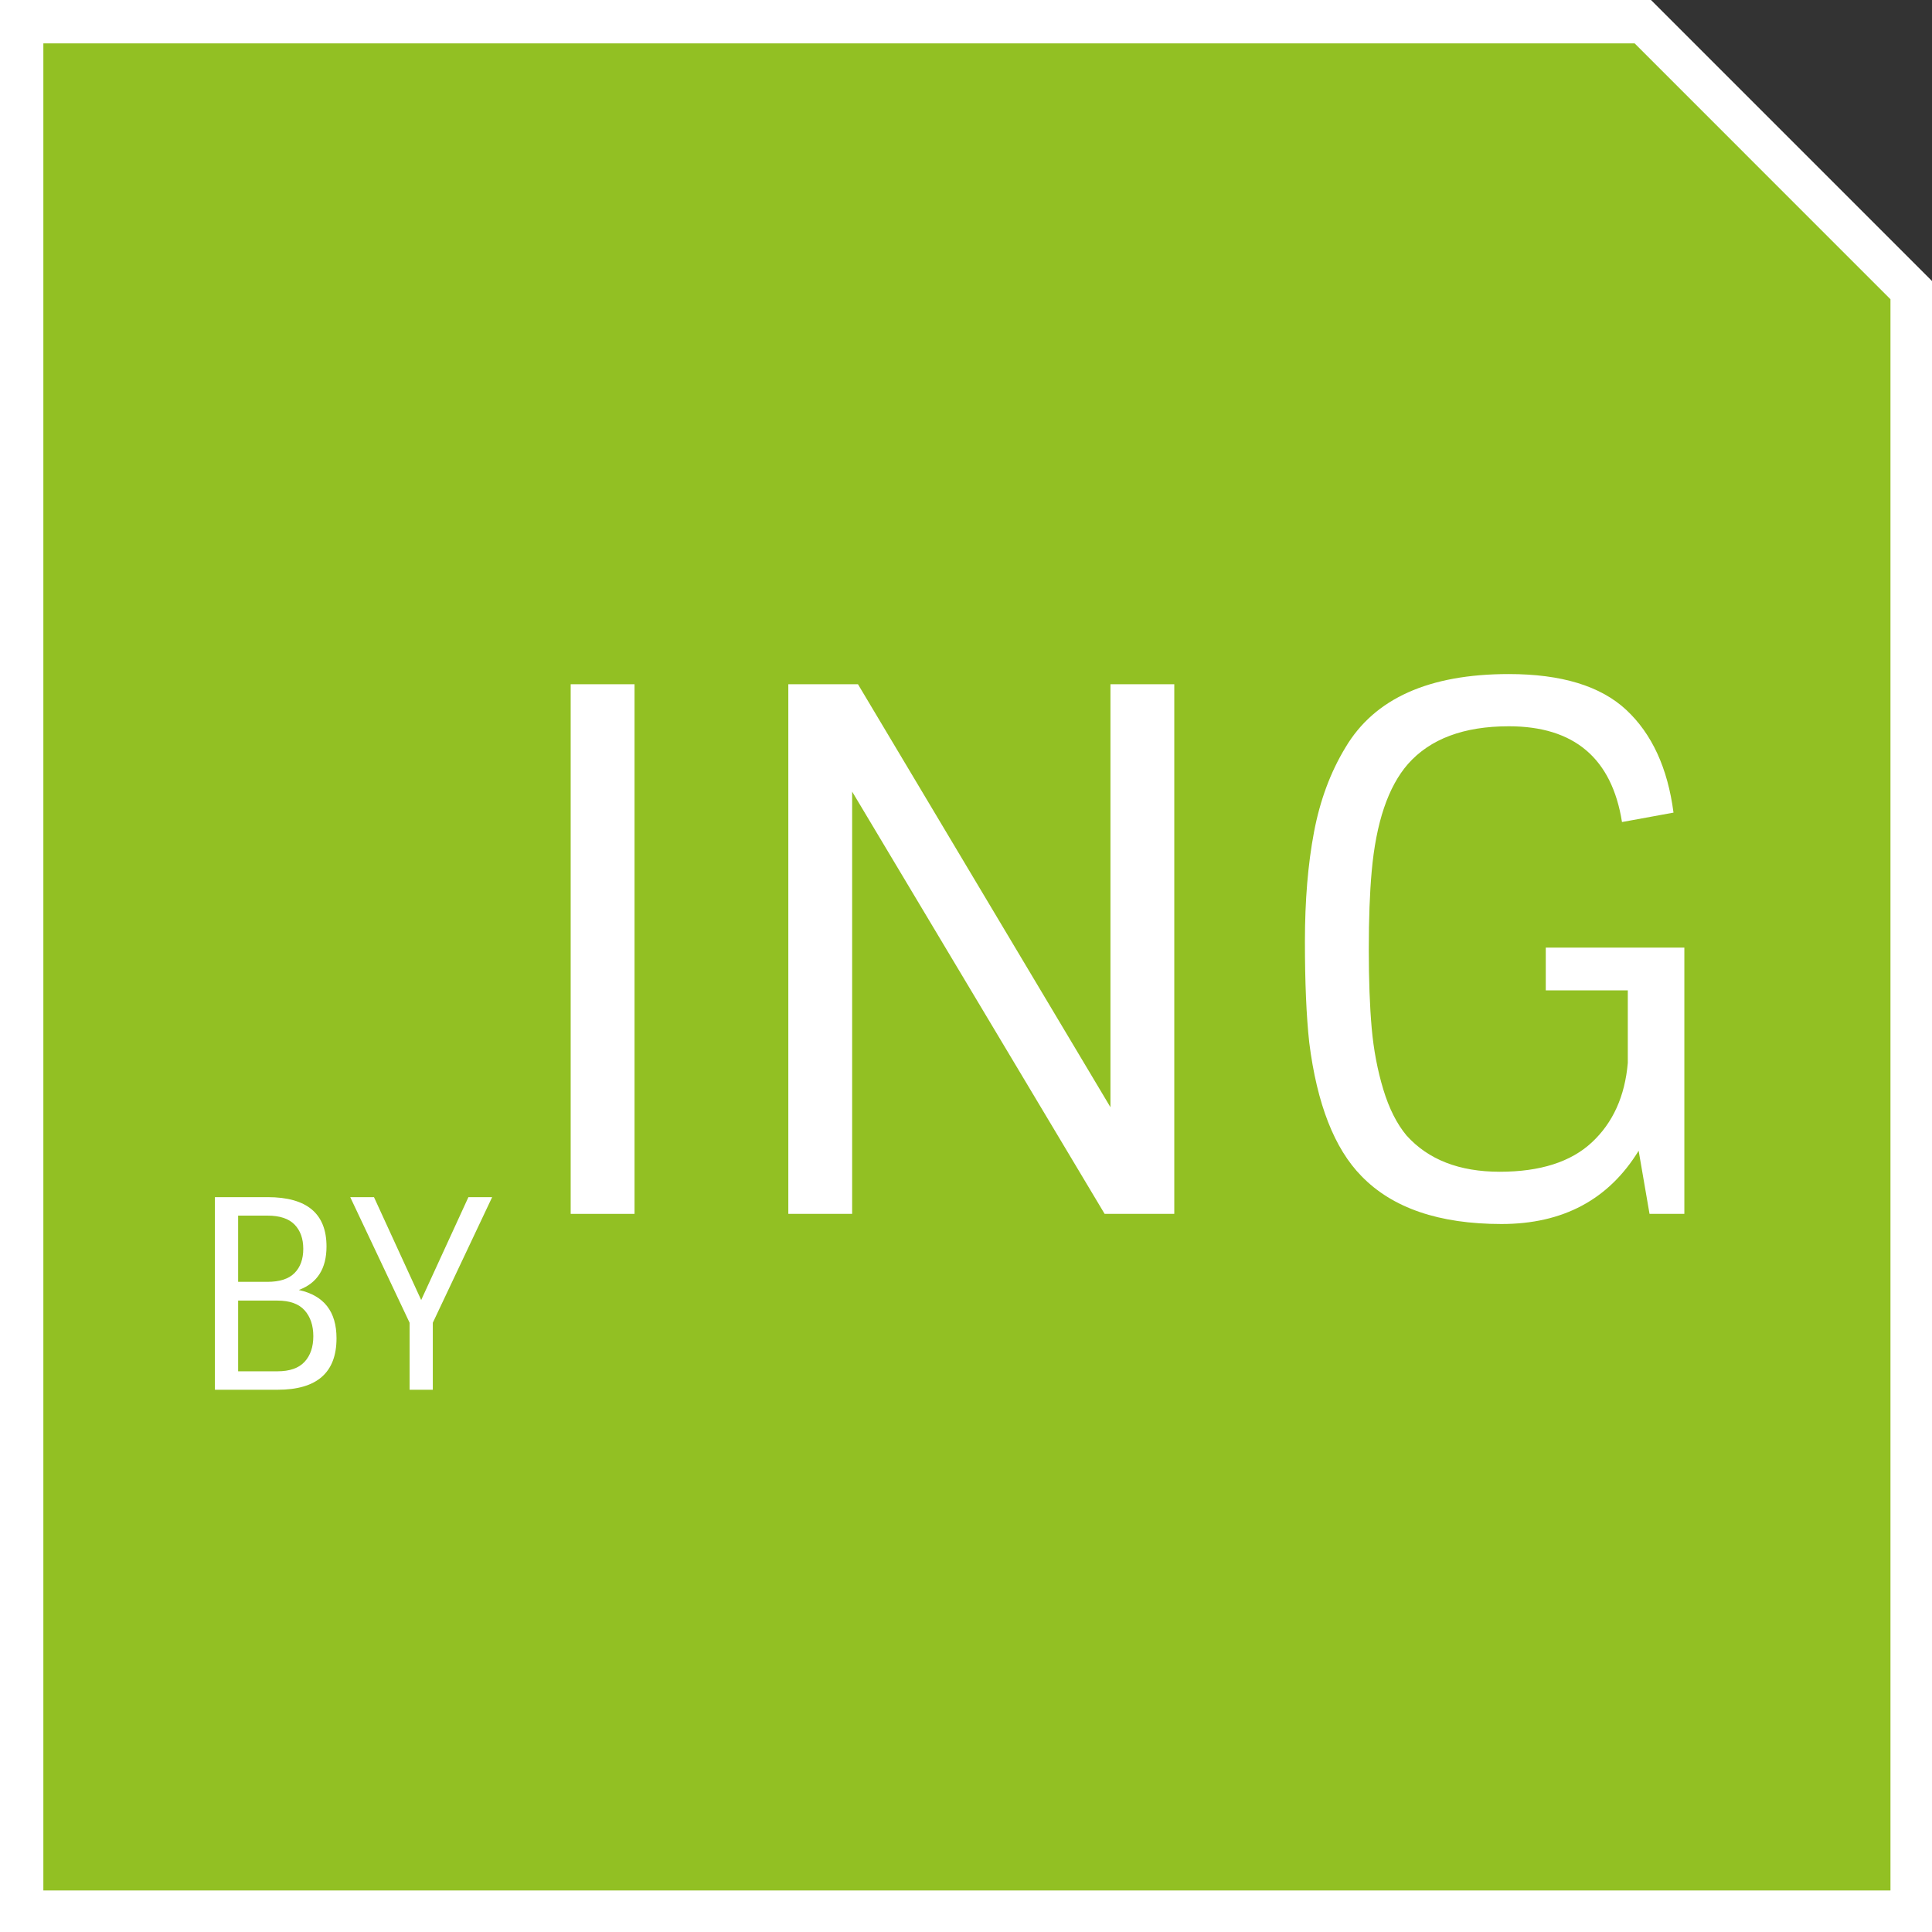 <?xml version="1.0" encoding="utf-8"?>
<!-- Generator: Adobe Illustrator 16.0.3, SVG Export Plug-In . SVG Version: 6.00 Build 0)  -->
<!DOCTYPE svg PUBLIC "-//W3C//DTD SVG 1.1//EN" "http://www.w3.org/Graphics/SVG/1.1/DTD/svg11.dtd">
<svg version="1.1" id="Ebene_1" xmlns="http://www.w3.org/2000/svg" xmlns:xlink="http://www.w3.org/1999/xlink" x="0px" y="0px"
	 width="87.875px" height="87.875px" viewBox="116.438 0.104 87.875 87.875" enable-background="new 116.438 0.104 87.875 87.875"
	 xml:space="preserve">
<rect x="116.438" y="0.104" width="87.875" height="87.875" fill="#333333" stroke="none"/>
<polygon fill="#FFFFFF" points="204.313,87.979 116.438,87.979 116.438,0.104 191.532,0.104 204.313,12.886 "/>
<g id="Ebene_1_1_">
</g>
<g>
	<polygon fill="#92C023" points="118.41,86.09 202.424,86.09 202.424,13.715 190.787,2.076 118.41,2.076 	"/>
	<g>
		<path fill="#FFFFFF" d="M129.068,63.315h-2.855v-8.76h2.399c1.784,0,2.677,0.748,2.677,2.244c0,1.008-0.42,1.668-1.261,1.979
			c1.144,0.248,1.716,0.98,1.716,2.196C131.744,62.535,130.853,63.315,129.068,63.315z M127.269,58.407h1.332
			c0.56,0,0.972-0.134,1.235-0.401c0.265-0.269,0.396-0.635,0.396-1.099s-0.132-0.832-0.396-1.104
			c-0.264-0.272-0.676-0.408-1.235-0.408h-1.332V58.407z M127.269,62.476h1.788c0.56,0,0.972-0.145,1.236-0.433
			c0.264-0.287,0.396-0.676,0.396-1.163c0-0.488-0.132-0.881-0.396-1.177c-0.265-0.296-0.677-0.443-1.236-0.443h-1.788V62.476z"/>
		<path fill="#FFFFFF" d="M136.125,63.315h-1.057v-3.048l-2.7-5.712h1.08l2.147,4.68l2.148-4.68h1.08l-2.699,5.712V63.315z"/>
		<path fill="#FFFFFF" d="M142.395,31.226h2.904v24.09h-2.904V31.226z"/>
		<path fill="#FFFFFF" d="M166.946,31.226h2.903v24.09h-3.168l-11.484-19.206v19.206h-2.903v-24.09h3.168l11.484,19.239V31.226z"/>
		<path fill="#FFFFFF" d="M186.746,45.151v-1.947h6.303v12.111h-1.584l-0.495-2.871c-1.364,2.223-3.443,3.333-6.237,3.333
			c-2.838,0-4.961-0.726-6.369-2.178c-1.232-1.254-2.024-3.278-2.376-6.072c-0.132-1.21-0.197-2.744-0.197-4.604
			c0-1.859,0.137-3.514,0.412-4.966c0.274-1.452,0.753-2.739,1.436-3.861c1.32-2.222,3.795-3.333,7.425-3.333
			c2.397,0,4.18,0.544,5.346,1.633s1.882,2.646,2.146,4.669l-2.343,0.429c-0.462-2.904-2.179-4.356-5.148-4.356
			c-2.046,0-3.575,0.572-4.587,1.716c-0.902,1.034-1.452,2.662-1.65,4.884c-0.088,0.969-0.132,2.151-0.132,3.548
			c0,1.396,0.044,2.59,0.132,3.58s0.265,1.92,0.528,2.789s0.616,1.567,1.056,2.095c0.99,1.101,2.403,1.65,4.241,1.65
			c1.836,0,3.233-0.445,4.19-1.337c0.957-0.891,1.502-2.095,1.634-3.613v-3.3H186.746z"/>
	</g>
</g>
</svg>
